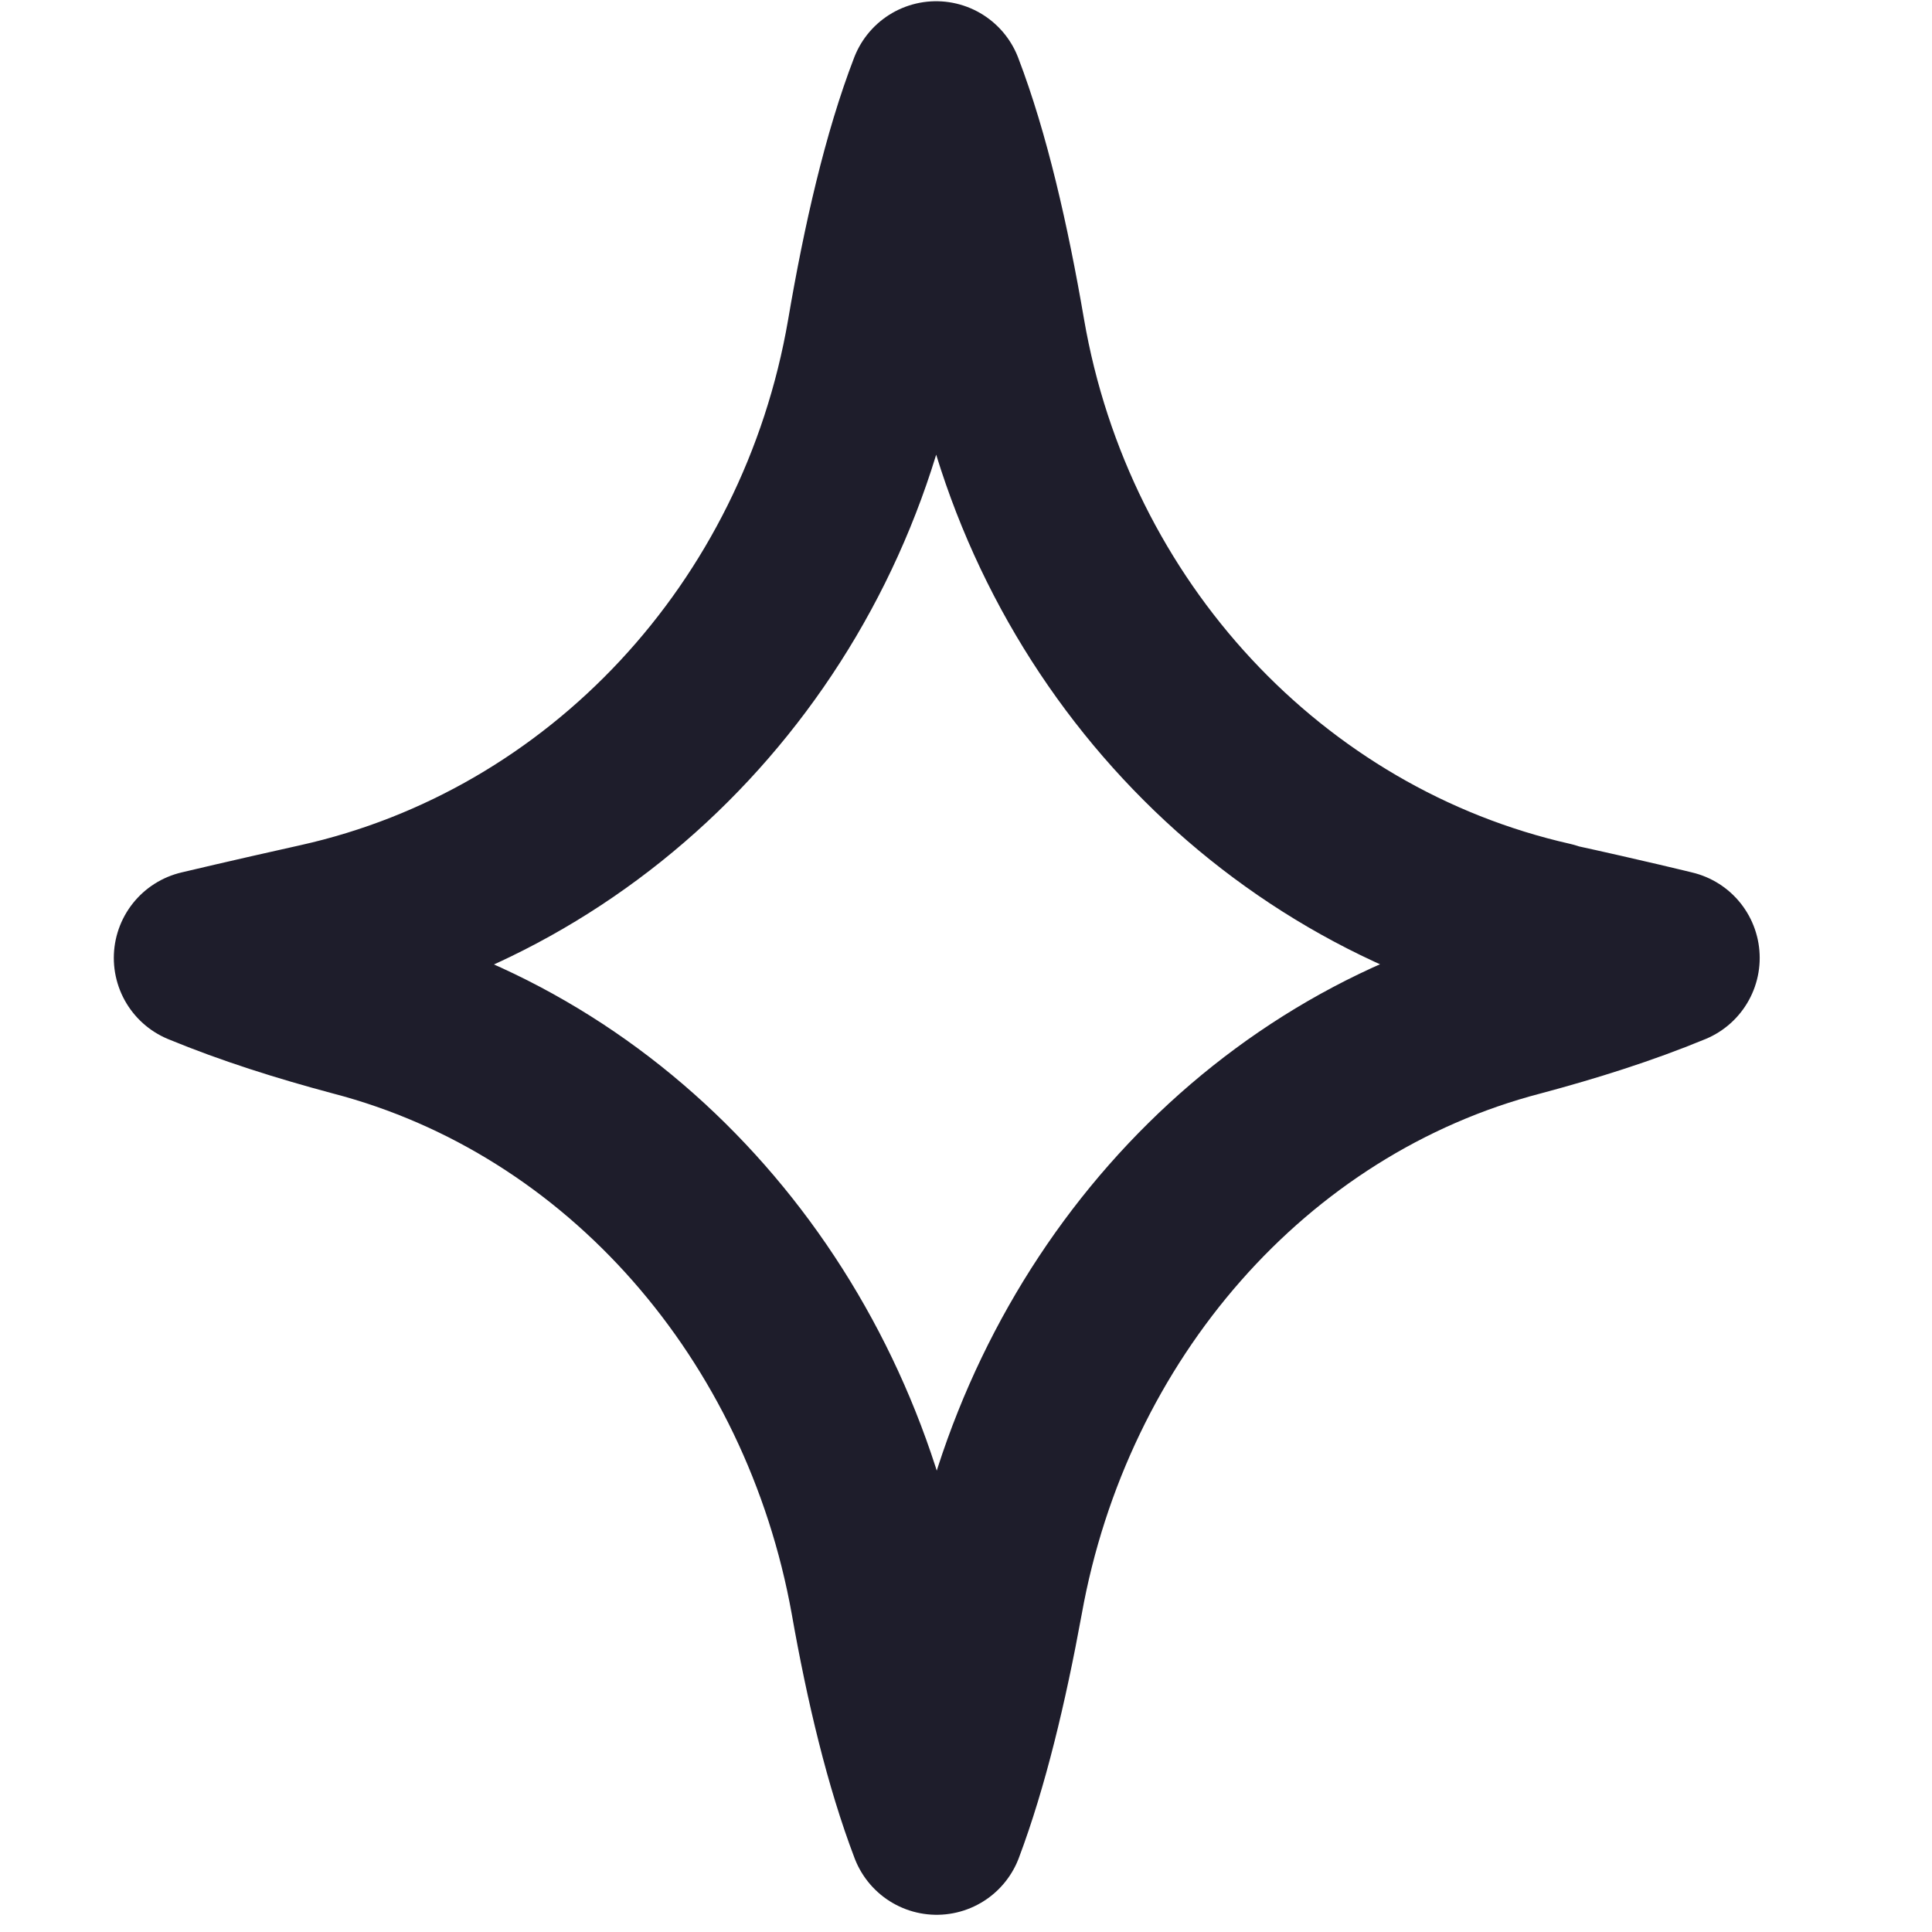 <svg width="11" height="11" viewBox="0 0 11 11" fill="none" xmlns="http://www.w3.org/2000/svg">
<path d="M8.828 5.292C7.22 4.928 5.97 3.59 5.679 1.901C5.59 1.382 5.477 0.891 5.33 0.507C5.182 0.891 5.069 1.382 4.98 1.905C4.689 3.598 3.435 4.94 1.82 5.3C1.42 5.389 1.148 5.454 1.148 5.454C1.424 5.568 1.719 5.661 2.022 5.742C3.559 6.143 4.708 7.476 5 9.101C5.085 9.584 5.194 10.037 5.333 10.402C5.469 10.041 5.578 9.588 5.667 9.101C5.959 7.476 7.108 6.143 8.645 5.742C8.948 5.661 9.243 5.568 9.519 5.454C9.519 5.454 9.239 5.385 8.831 5.296L8.828 5.292Z" stroke="#1E1D2B" stroke-linecap="round" stroke-linejoin="round"/>
</svg>
